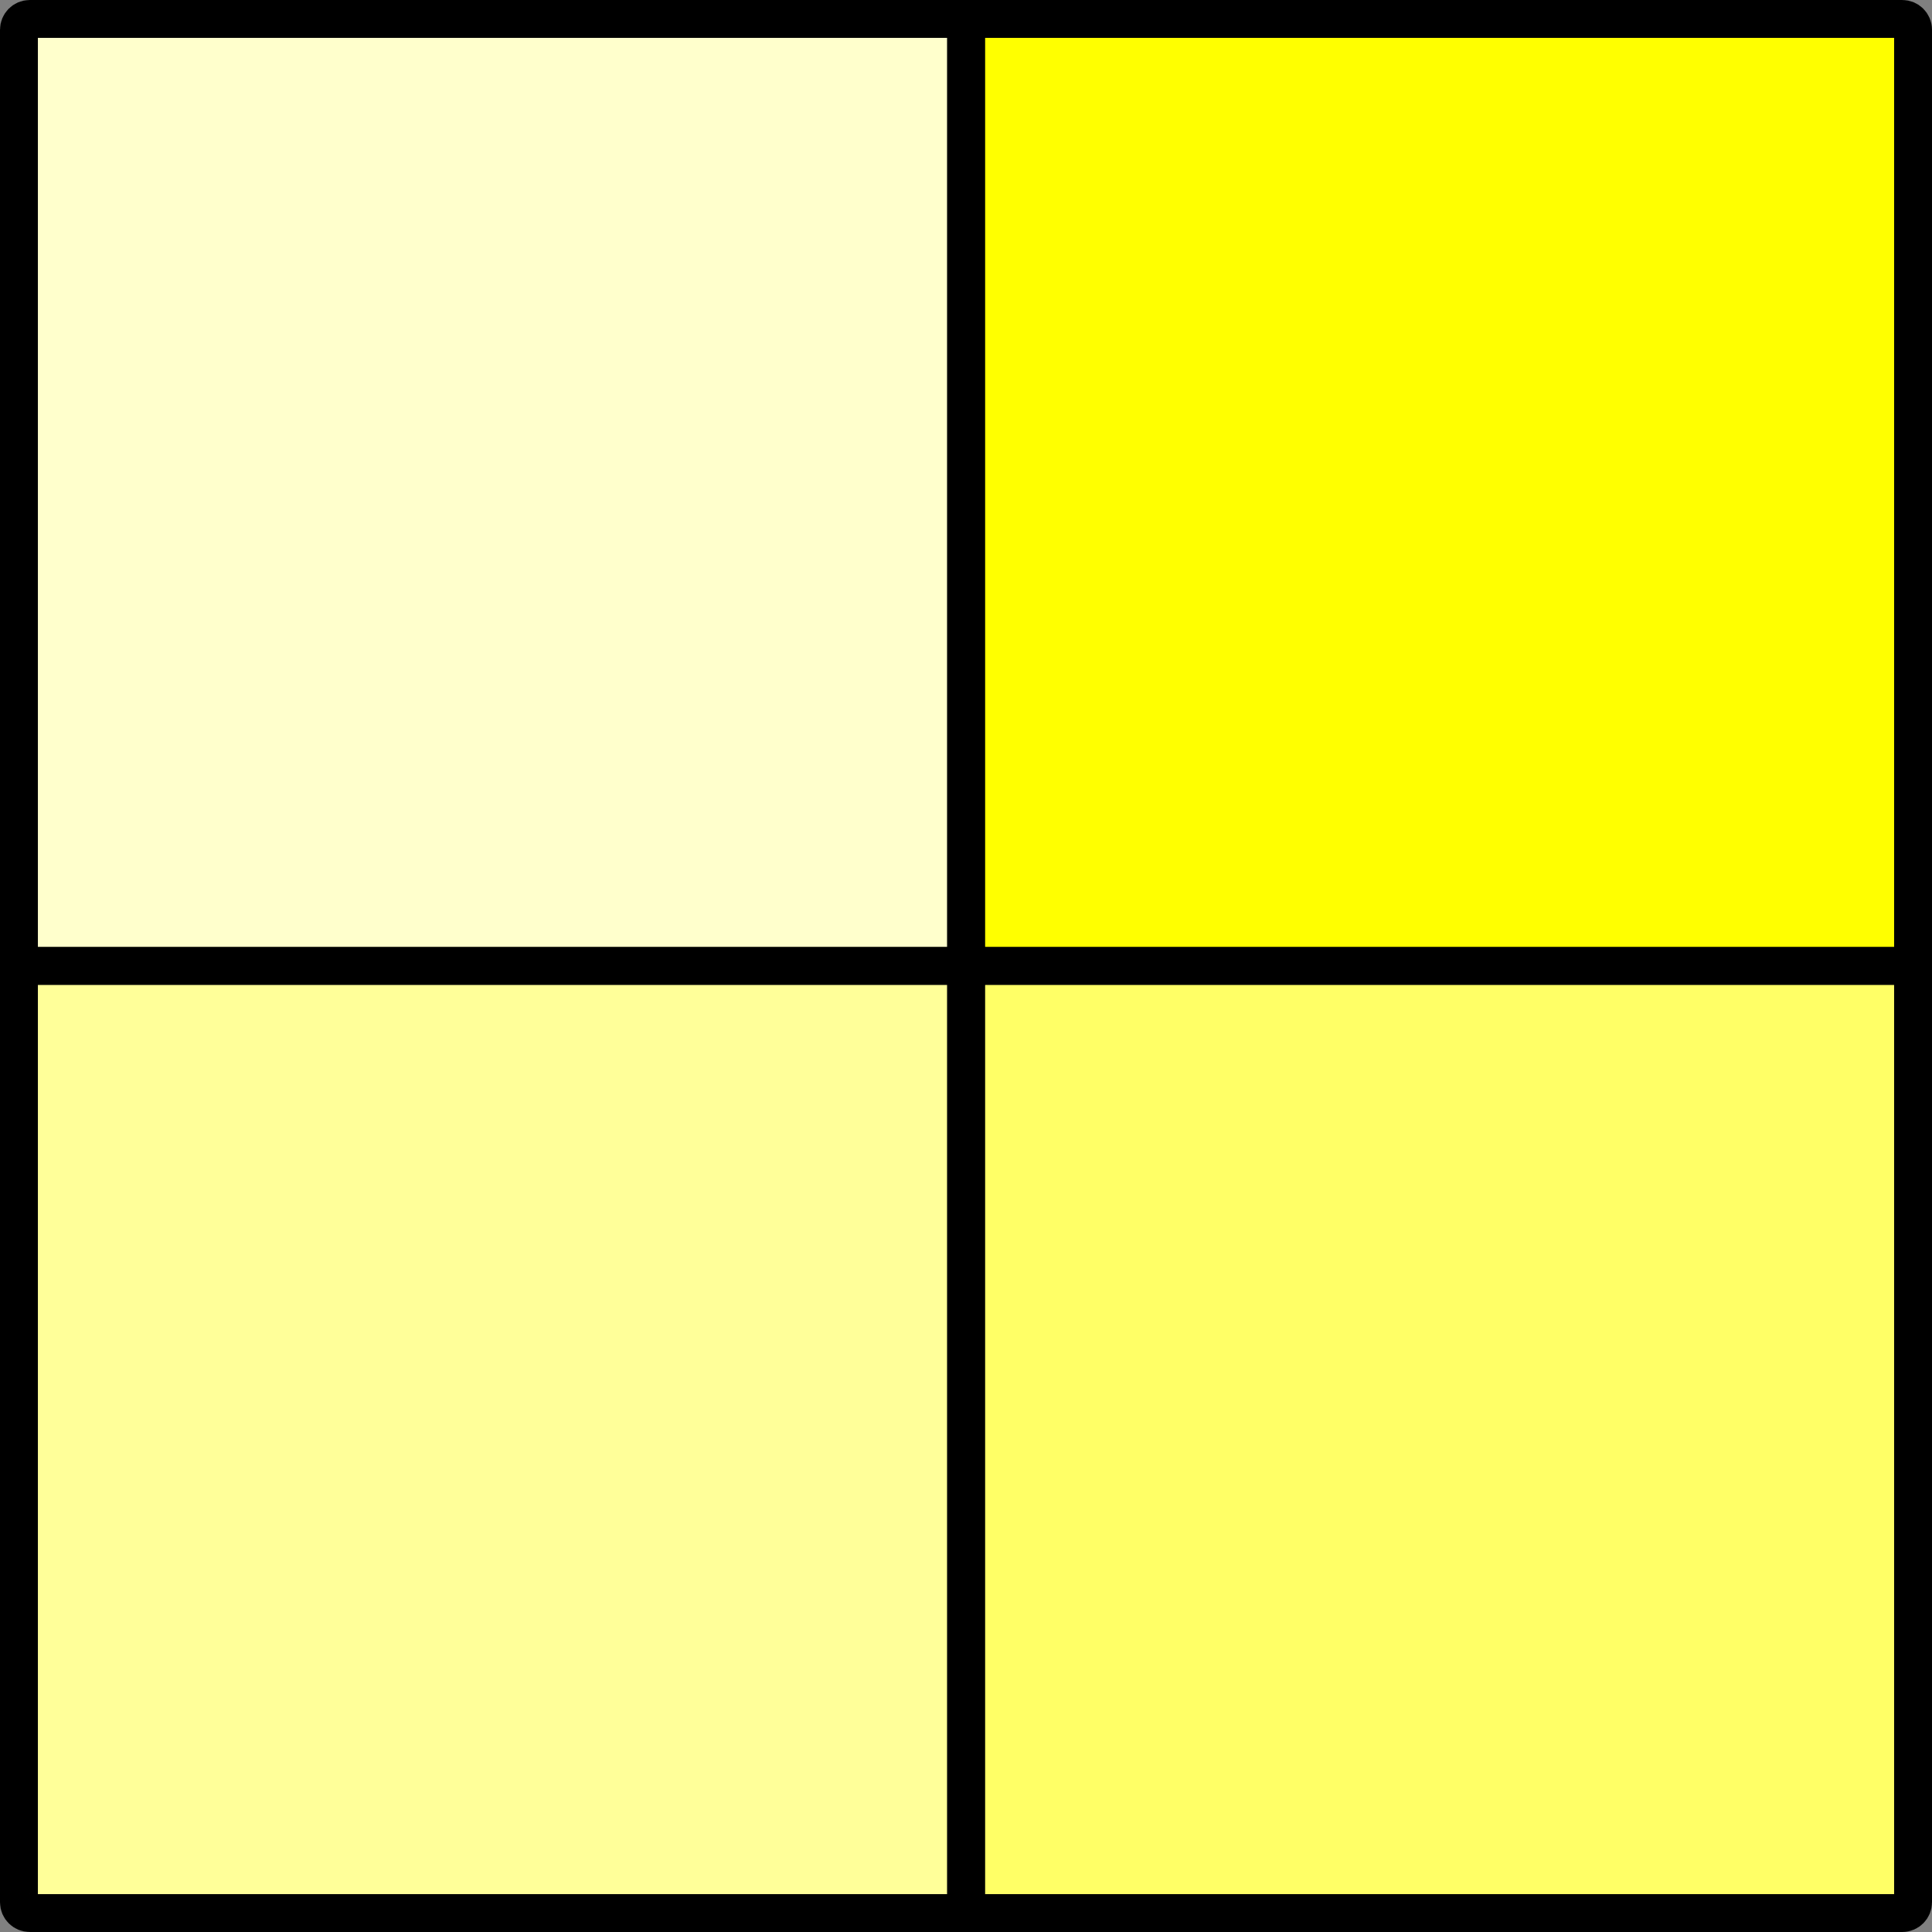 <?xml version="1.0" encoding="UTF-8"?>
<svg xmlns="http://www.w3.org/2000/svg" version="1.1" viewBox="0 0 102 102">
  <rect x="0" y="0" width="102" height="102" fill="#808080" stroke="none"/>
  <defs>
    <style>
      .cls-1 {
        fill: #ff6;
      }

      .cls-1, .cls-2, .cls-3, .cls-4 {
        stroke: #000;
        stroke-miterlimit: 10;
        stroke-width: 2px;
      }

      .cls-2 {
        fill: #ffc;
      }

      .cls-3 {
        fill: #ff9;
      }

      .cls-4 {
        fill: #ff0;
      }
    </style>
  </defs>
  <!-- Generator: Adobe Illustrator 28.7.1, SVG Export Plug-In . SVG Version: 1.2.0 Build 142)  -->
  <g>
    <g id="Layer_1">
      <g id="Layer_1-2" data-name="Layer_1">
        <g id="Layer_2">
          <path class="cls-4" d="M51,1h49.43c.31,0,.57.25.57.57v49.43h-50V1Z"/>
          <path class="cls-1" d="M51,51h50v49.43c0,.31-.25.57-.57.57h-49.43v-50Z"/>
          <path class="cls-2" d="M1.57,1h49.43v50H1V1.57c0-.31.25-.57.57-.57Z"/>
          <path class="cls-3" d="M1,51h50v50H1.57c-.31,0-.57-.25-.57-.57v-49.43Z"/>
        </g>
      </g>
    </g>
  </g>
</svg>